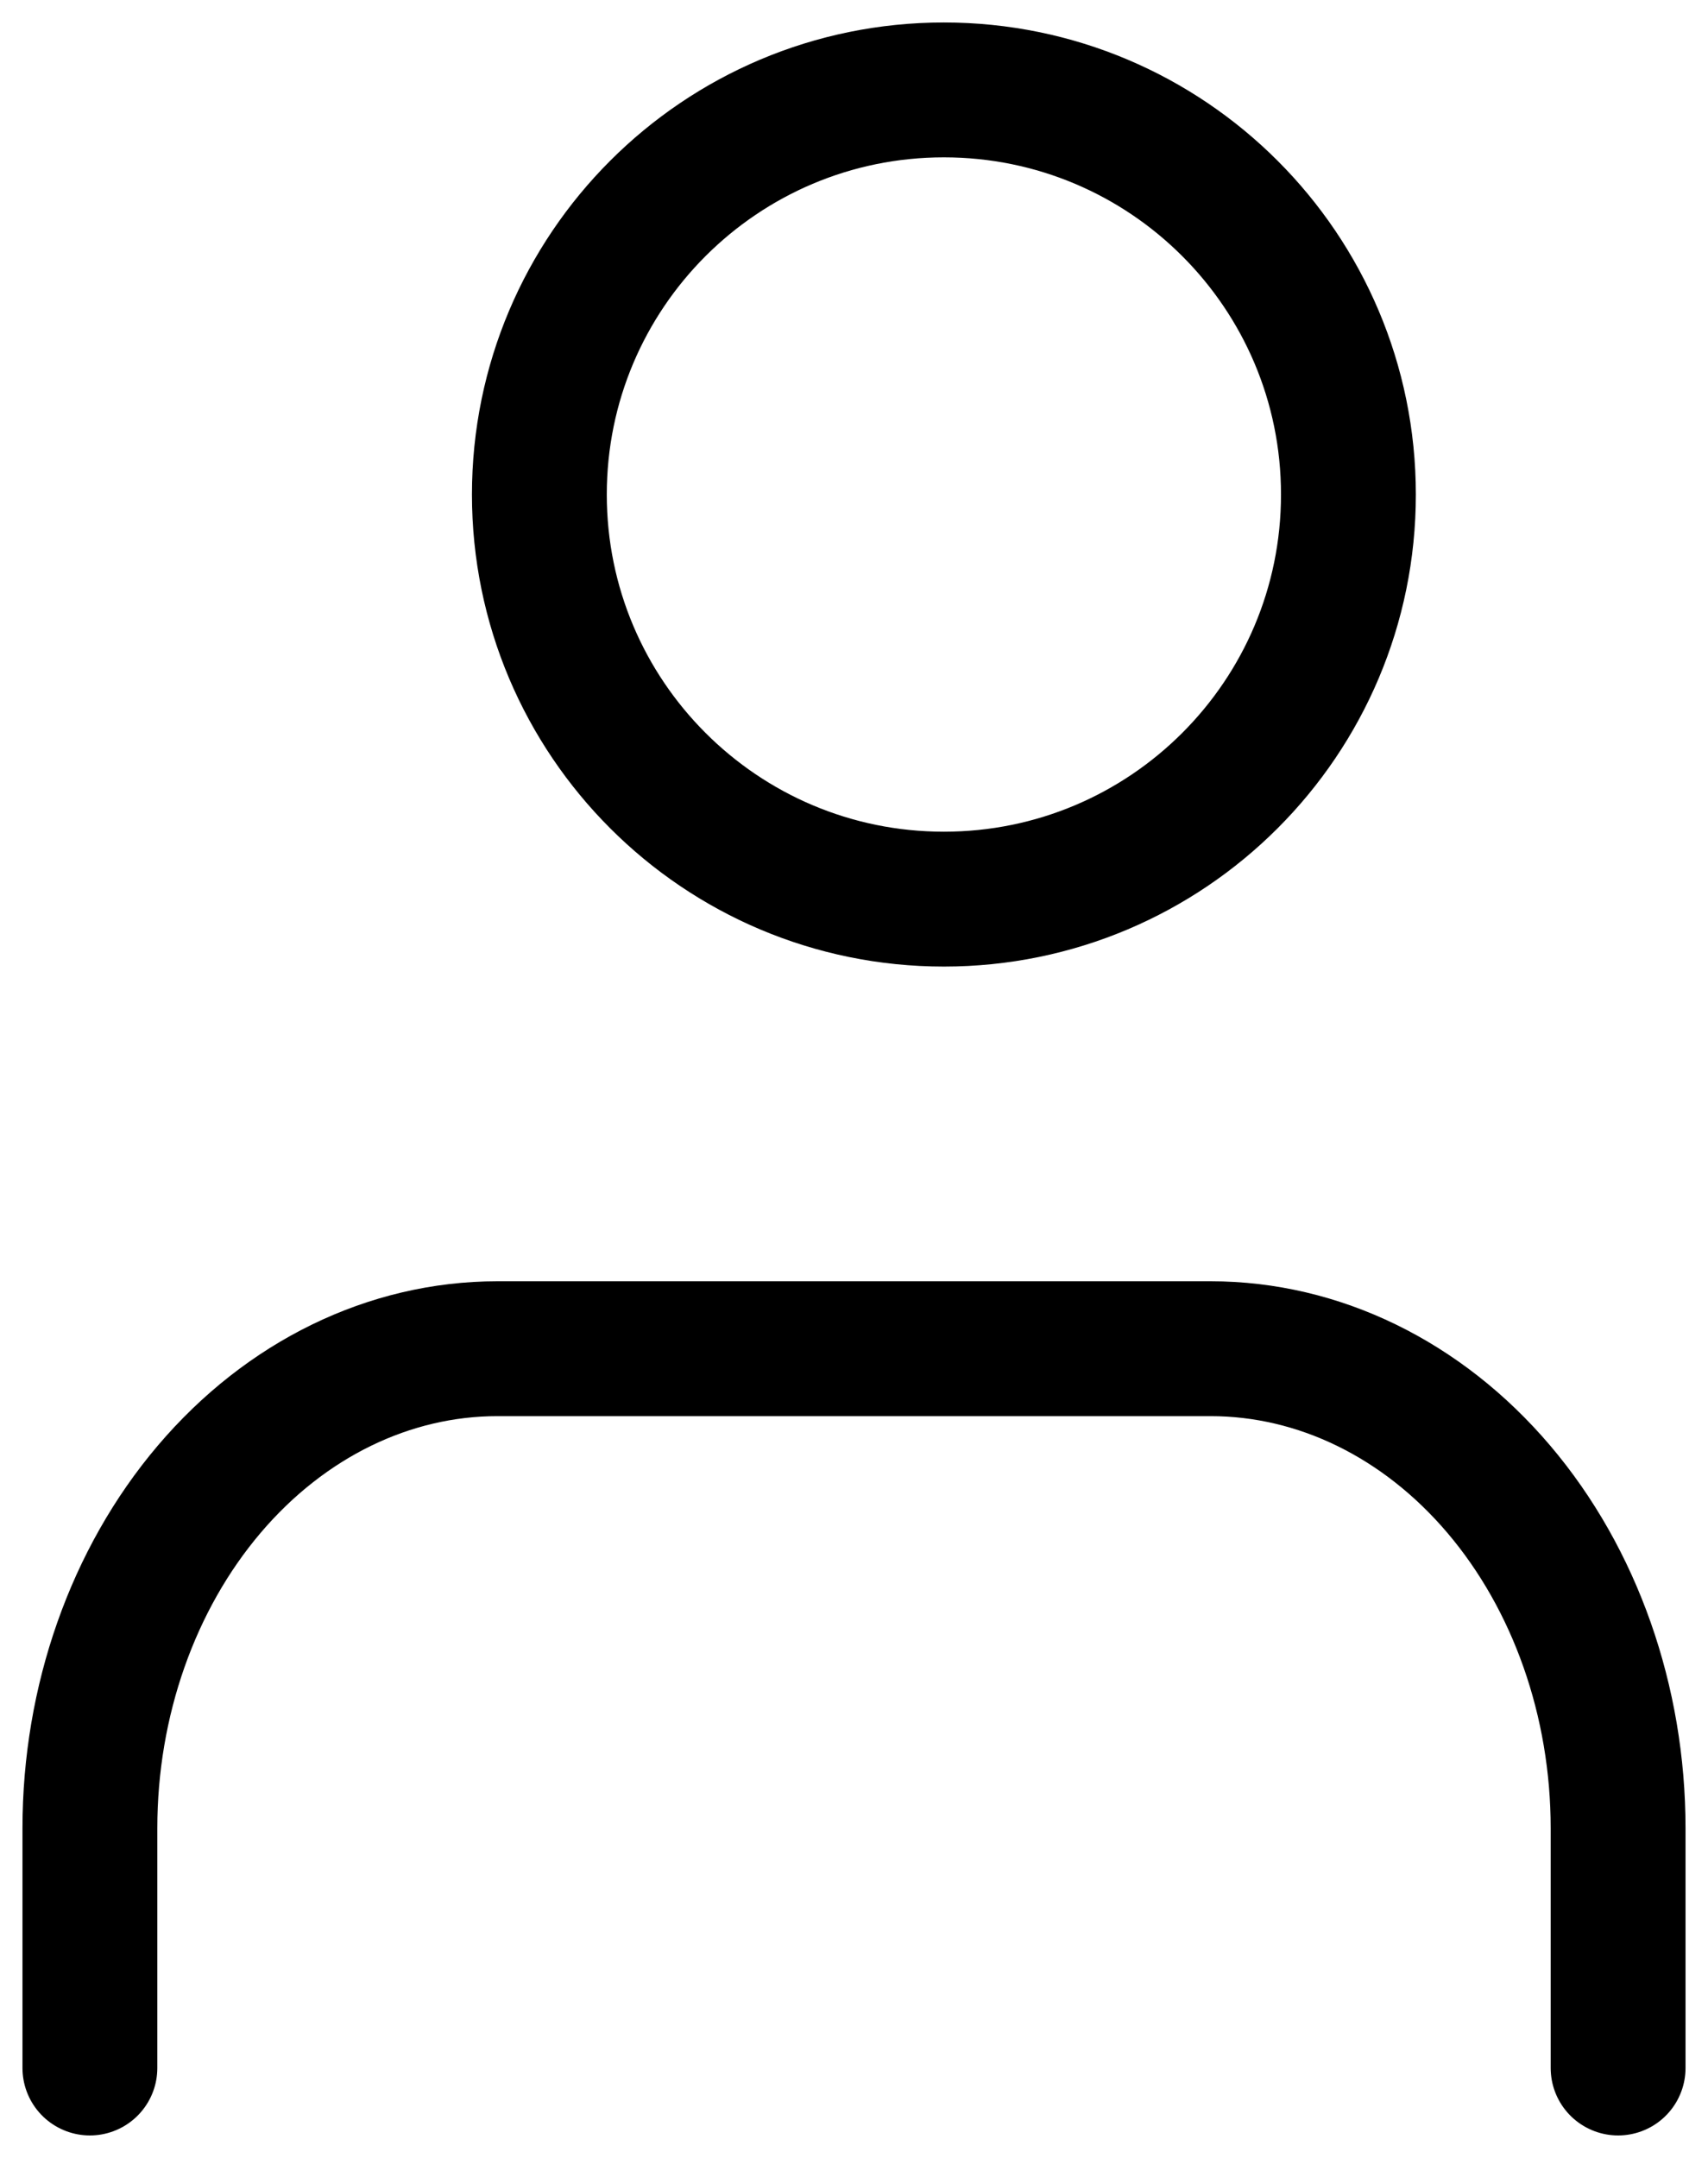 <svg width="19" height="24" viewBox="0 0 19 24" fill="none" xmlns="http://www.w3.org/2000/svg">
    <path d="M18 23V20.333C18 18.919 17.522 17.562 16.672 16.562C15.822 15.562 14.669 15 13.467 15H5.533C4.331 15 3.178 15.562 2.328 16.562C1.478 17.562 1 18.919 1 20.333V23M15 5.5C15 7.985 12.985 10 10.5 10C8.015 10 6 7.985 6 5.5C6 3.015 8.015 1 10.5 1C12.985 1 15 3.015 15 5.5Z" stroke="black" stroke-width="1.5" stroke-linecap="round" stroke-linejoin="round"/>
</svg>
